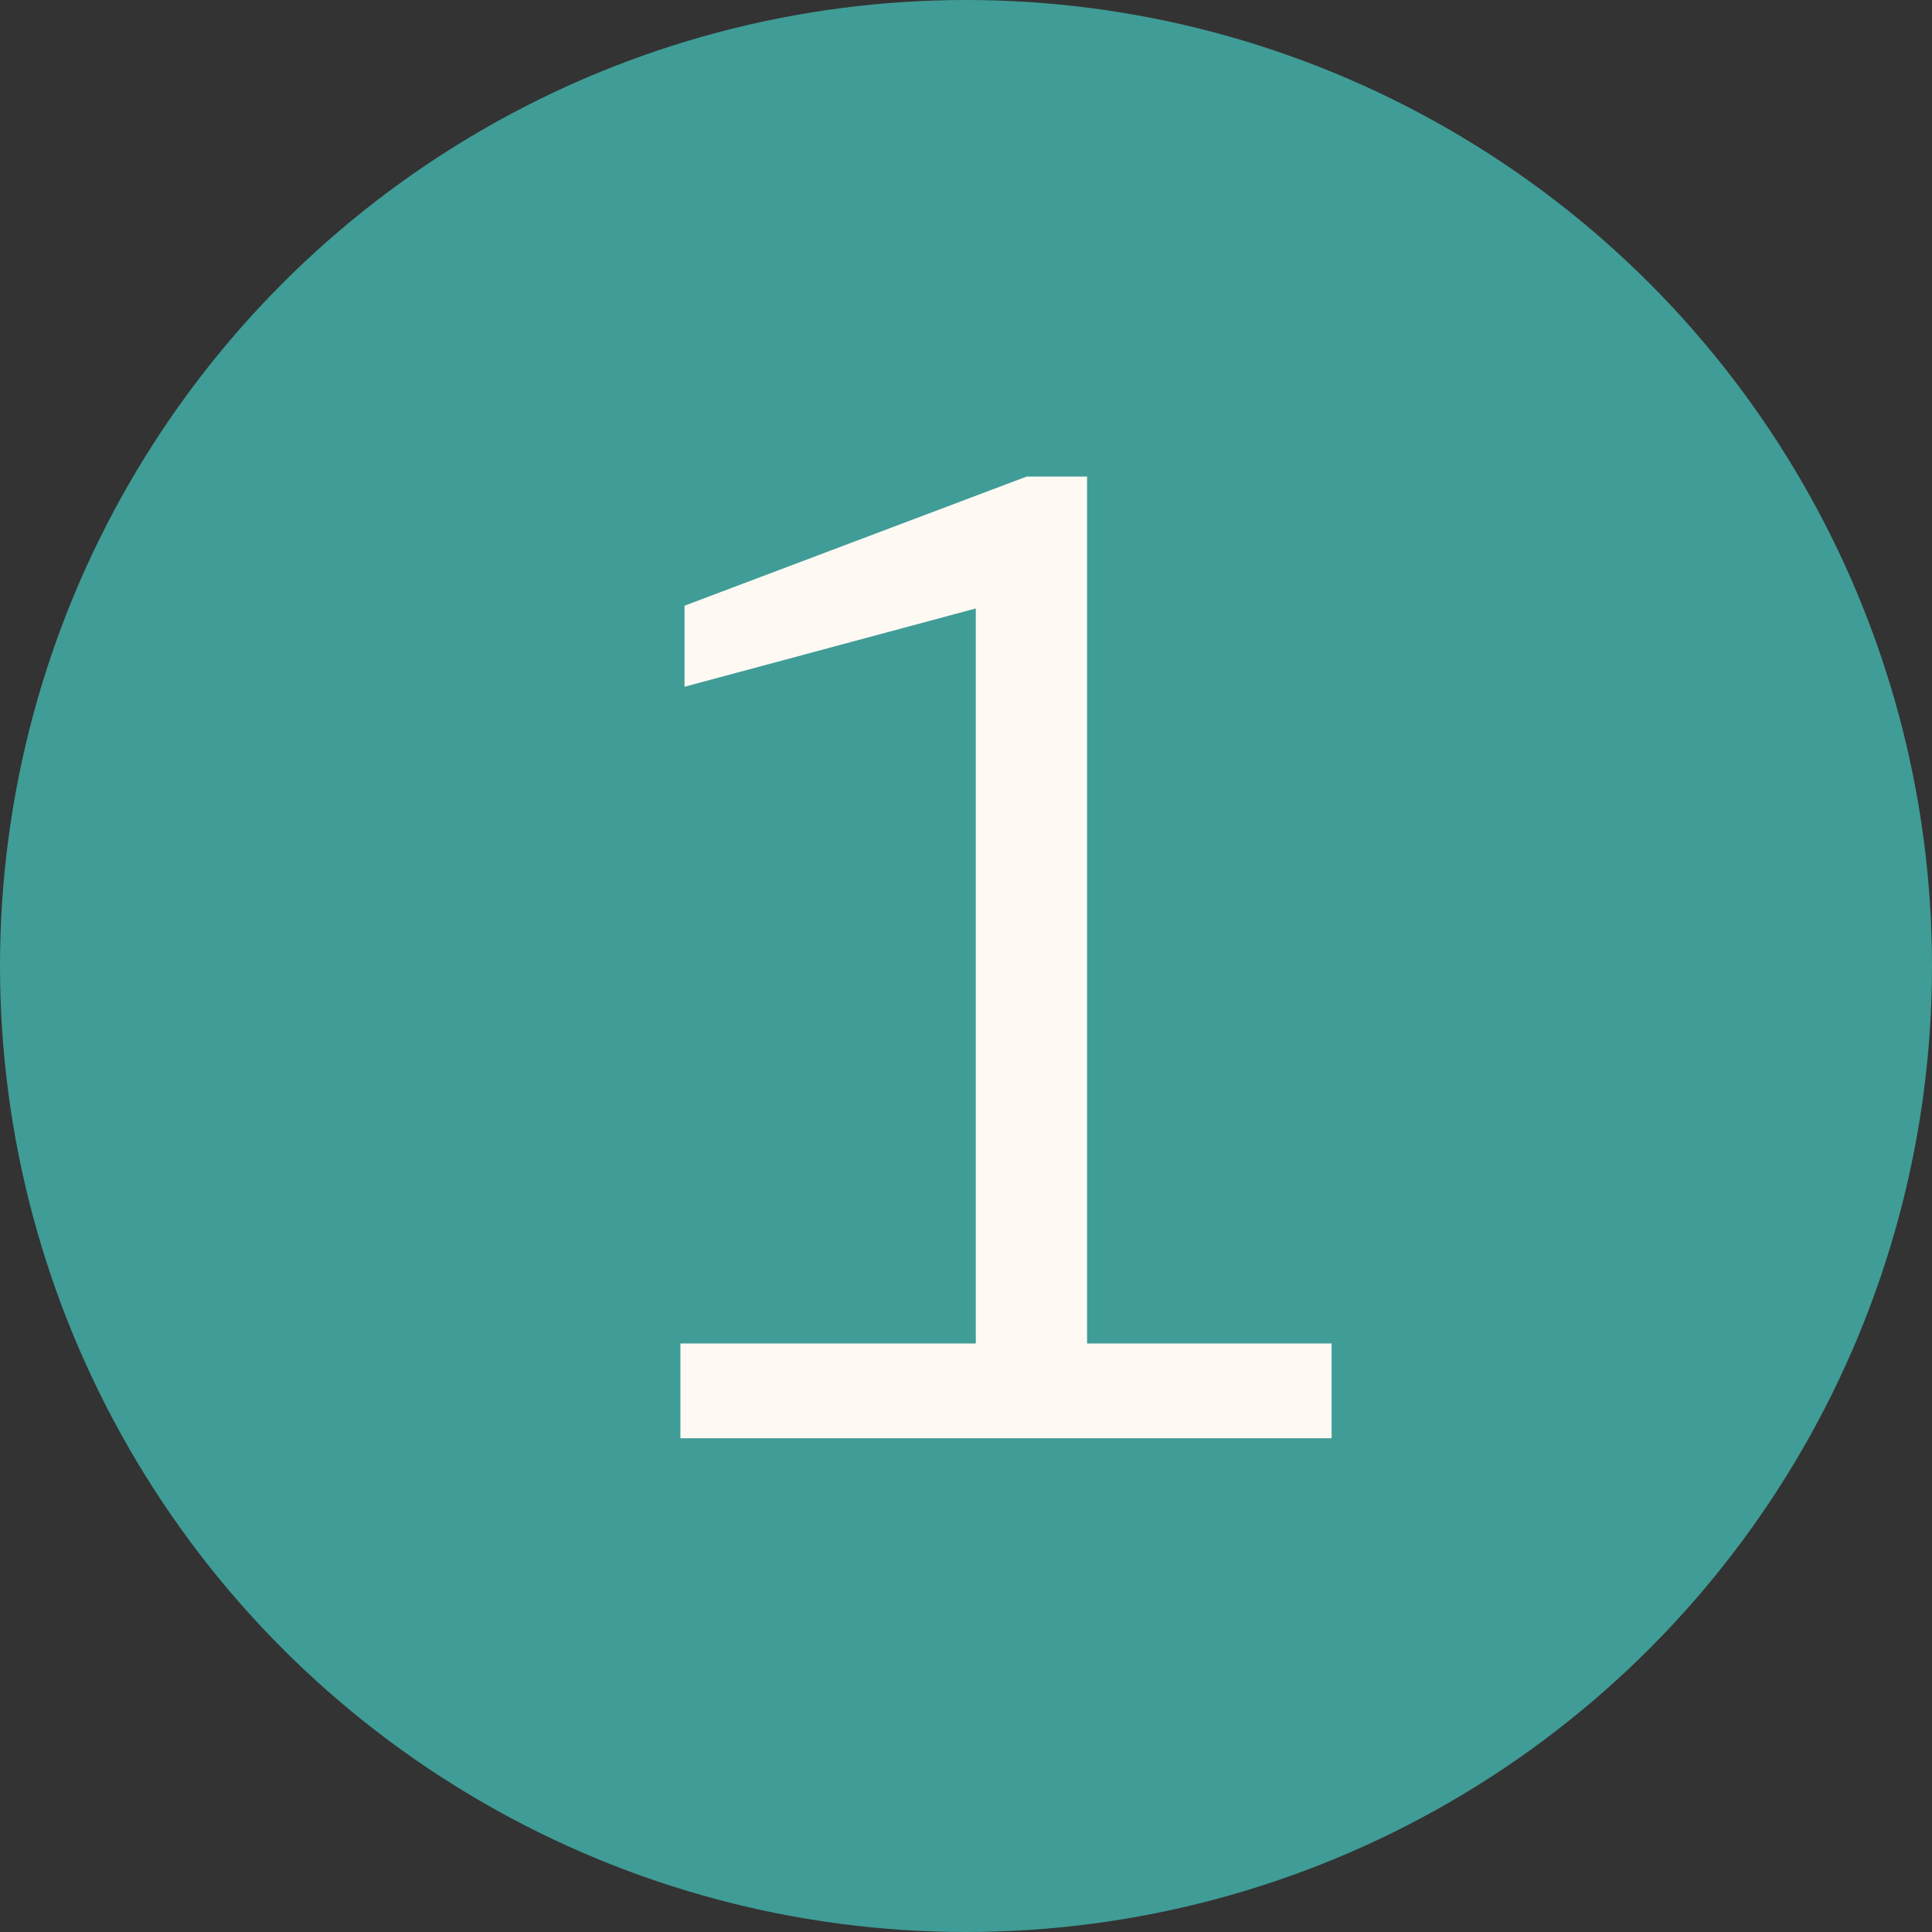 <svg xmlns="http://www.w3.org/2000/svg" width="180" height="180" viewBox="0 0 180 180" fill="none"><rect x="0" y="0" width="180" height="180" fill="#333333" stroke="none"/><circle cx="90" cy="90" r="90" fill="#409C96"></circle><path d="M63.392 134V125.168H90.912V56.688L63.776 63.984V56.432L95.648 44.4H101.28V125.168H124.064V134H63.392Z" fill="#FEF9F3"></path></svg>